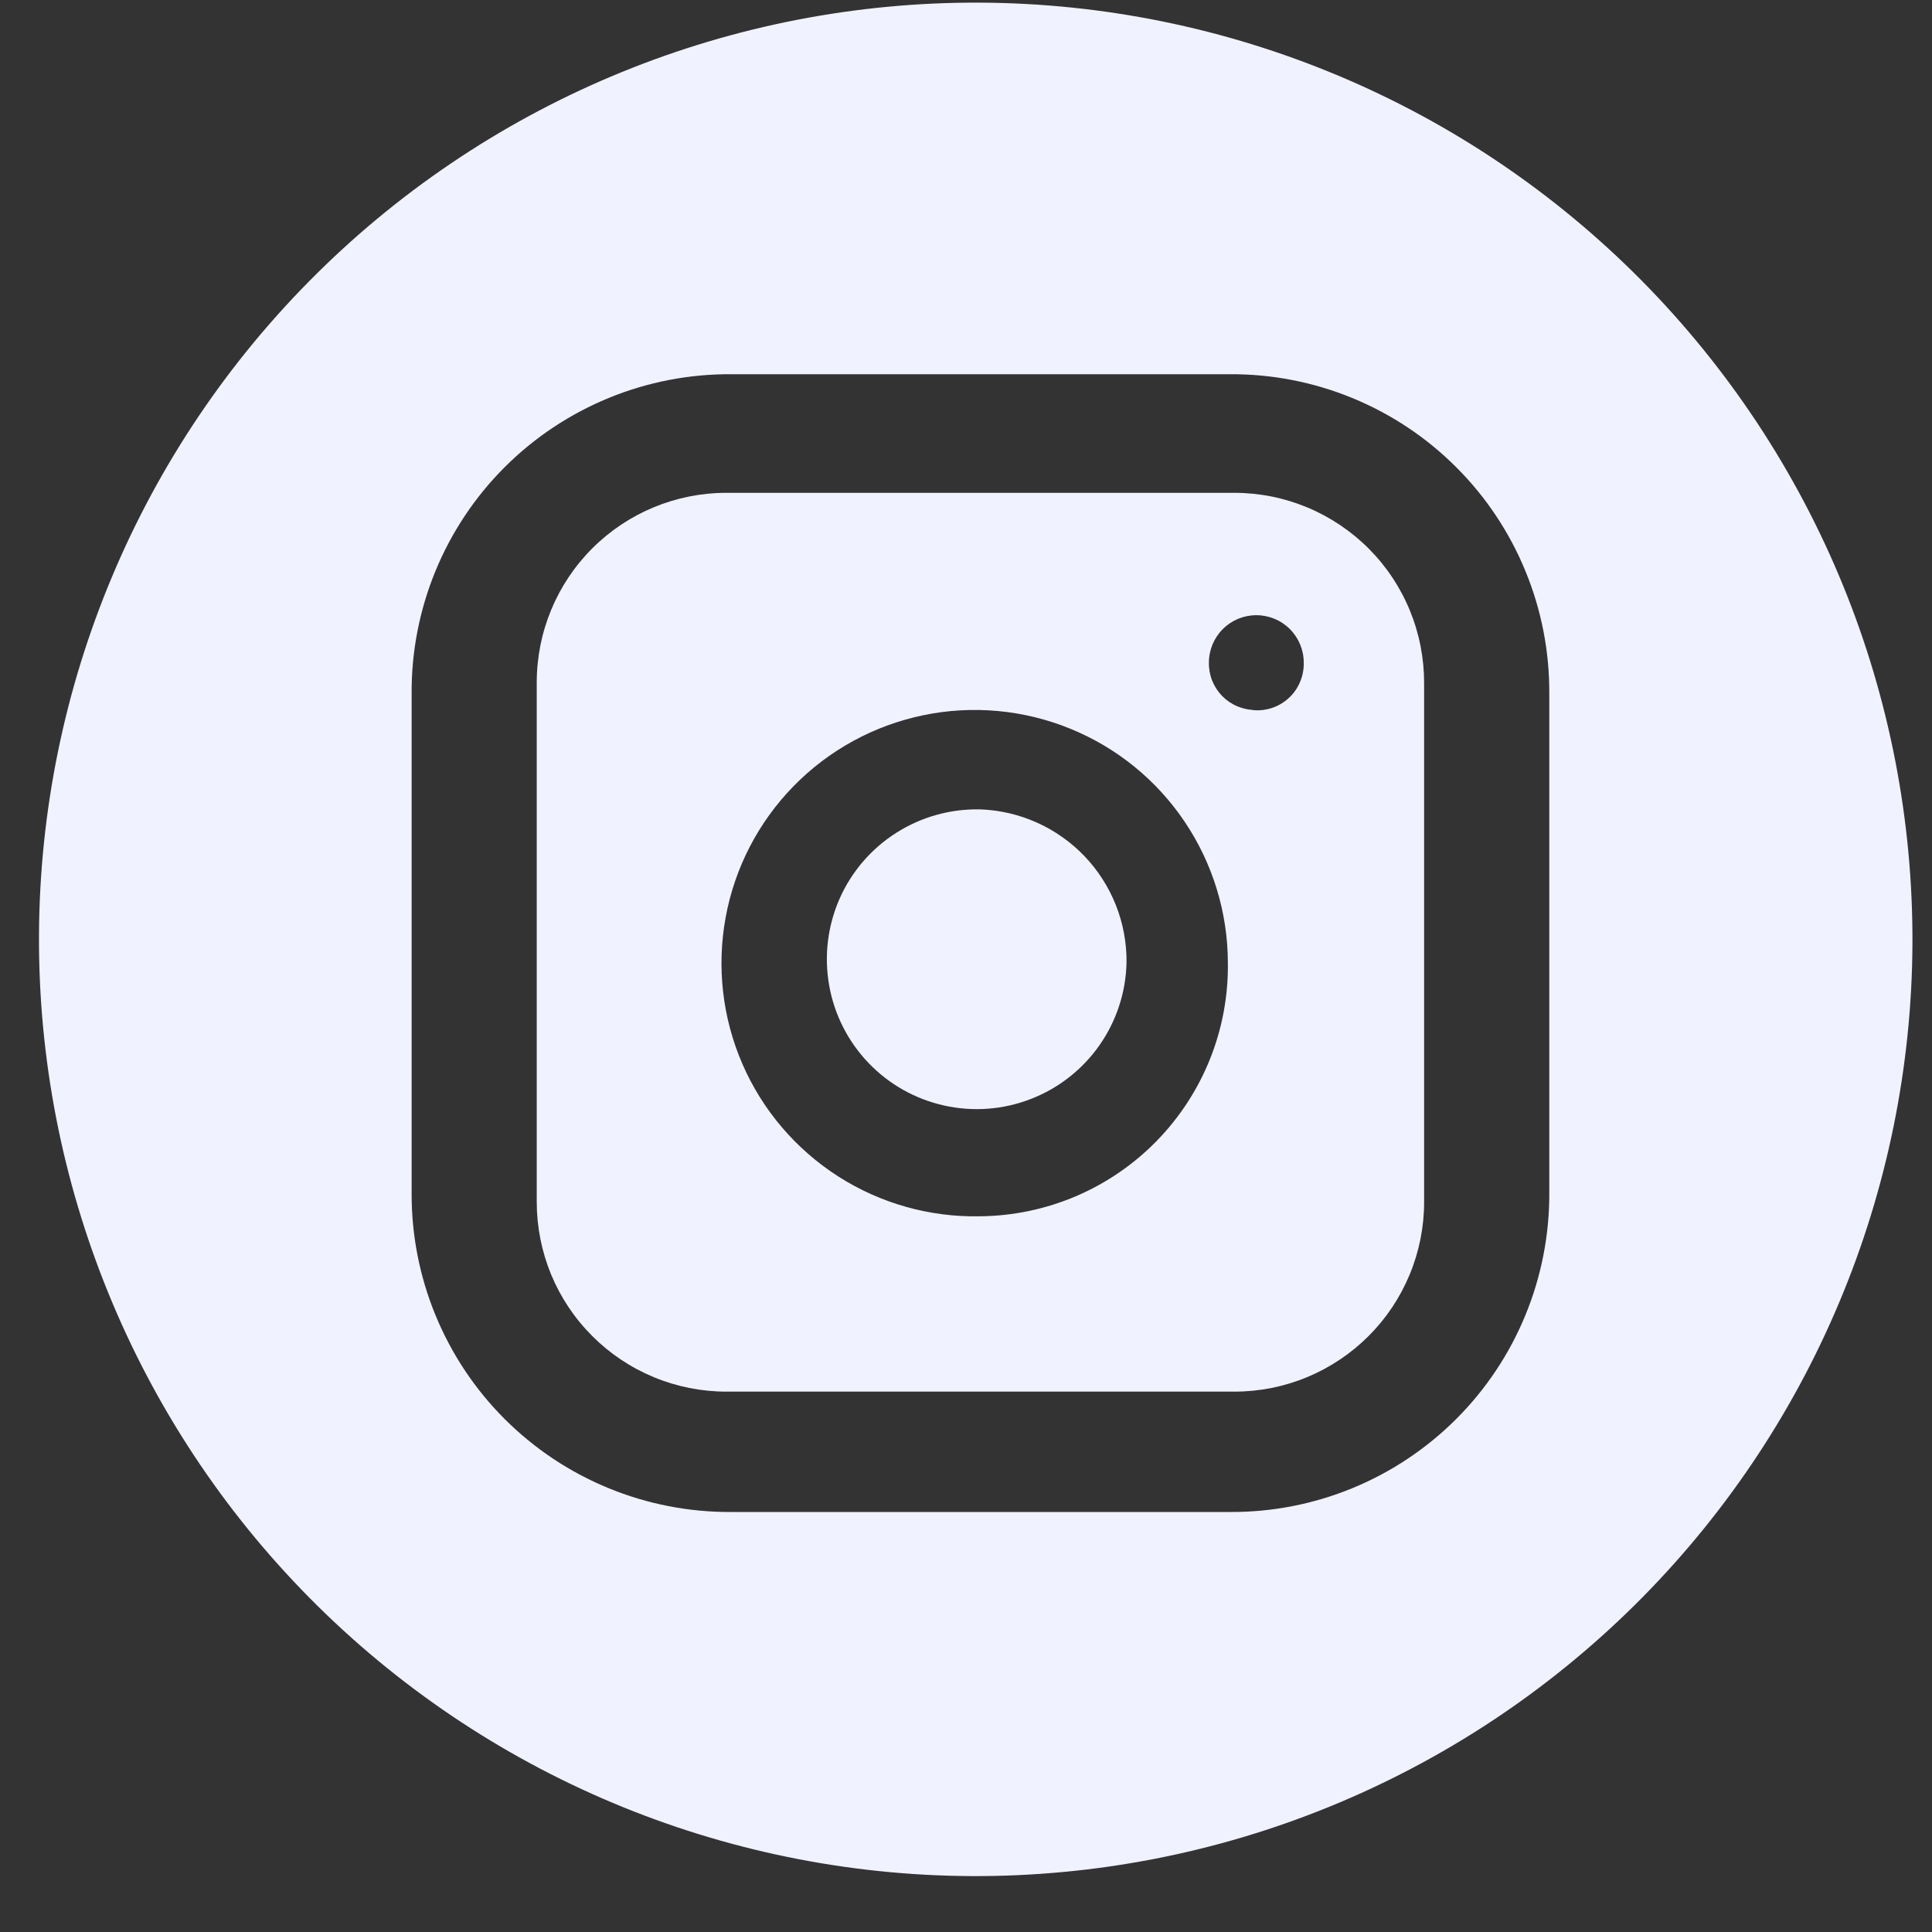 <?xml version="1.0" encoding="UTF-8"?> <svg xmlns="http://www.w3.org/2000/svg" width="33" height="33" viewBox="0 0 33 33" fill="none"><rect x="0" y="0" width="33" height="33" fill="#333333" stroke="none"/><path d="M19.242 16.433C19.233 16.94 19.073 17.433 18.783 17.849C18.493 18.265 18.086 18.585 17.614 18.769C17.142 18.954 16.625 18.994 16.13 18.884C15.635 18.775 15.184 18.521 14.834 18.155C14.483 17.788 14.249 17.326 14.162 16.827C14.074 16.328 14.137 15.814 14.341 15.35C14.546 14.886 14.884 14.494 15.312 14.223C15.741 13.951 16.24 13.813 16.747 13.825C17.42 13.85 18.057 14.137 18.523 14.623C18.989 15.11 19.247 15.76 19.242 16.433Z" fill="#F0F2FF"></path><path d="M21.086 8.418H12.406C11.547 8.418 10.724 8.759 10.117 9.366C9.509 9.974 9.168 10.797 9.168 11.656V20.531C9.168 20.957 9.252 21.378 9.414 21.771C9.577 22.164 9.816 22.521 10.117 22.821C10.417 23.122 10.774 23.36 11.167 23.523C11.56 23.686 11.981 23.77 12.406 23.77H21.086C21.512 23.77 21.933 23.686 22.326 23.523C22.718 23.36 23.075 23.122 23.376 22.821C23.677 22.521 23.915 22.164 24.078 21.771C24.241 21.378 24.325 20.957 24.325 20.531V11.672C24.326 11.246 24.244 10.823 24.082 10.429C23.92 10.034 23.682 9.675 23.381 9.373C23.08 9.071 22.722 8.831 22.329 8.667C21.935 8.503 21.513 8.418 21.086 8.418ZM16.745 20.775C15.886 20.794 15.041 20.557 14.317 20.094C13.593 19.63 13.023 18.962 12.681 18.174C12.339 17.385 12.239 16.513 12.395 15.668C12.55 14.822 12.954 14.043 13.555 13.428C14.156 12.813 14.926 12.392 15.768 12.217C16.609 12.042 17.484 12.122 18.279 12.446C19.076 12.77 19.757 13.324 20.236 14.037C20.716 14.751 20.972 15.59 20.973 16.45C20.98 17.012 20.876 17.569 20.667 18.091C20.458 18.612 20.149 19.087 19.756 19.489C19.363 19.891 18.895 20.211 18.379 20.432C17.862 20.652 17.307 20.769 16.745 20.775ZM21.443 12.127C21.337 12.127 21.233 12.106 21.136 12.065C21.038 12.024 20.95 11.964 20.876 11.889C20.802 11.813 20.744 11.724 20.705 11.626C20.666 11.528 20.647 11.423 20.649 11.317C20.649 11.102 20.735 10.896 20.887 10.745C21.038 10.593 21.244 10.508 21.459 10.508C21.674 10.508 21.88 10.593 22.032 10.745C22.183 10.896 22.269 11.102 22.269 11.317C22.272 11.431 22.25 11.545 22.205 11.65C22.161 11.755 22.094 11.85 22.009 11.927C21.924 12.004 21.824 12.061 21.715 12.096C21.606 12.13 21.491 12.141 21.377 12.127H21.443Z" fill="#F0F2FF"></path><path d="M16.746 0.045C12.503 0.024 8.425 1.689 5.409 4.675C2.393 7.66 0.687 11.722 0.666 15.965C0.645 20.208 2.31 24.286 5.296 27.302C8.281 30.317 12.343 32.023 16.586 32.045C18.687 32.055 20.77 31.652 22.715 30.857C24.66 30.063 26.43 28.893 27.923 27.415C29.416 25.937 30.604 24.179 31.417 22.242C32.231 20.305 32.655 18.226 32.666 16.125C32.676 14.024 32.273 11.941 31.479 9.996C30.684 8.051 29.514 6.281 28.036 4.788C26.558 3.295 24.8 2.107 22.863 1.294C20.926 0.48 18.847 0.056 16.746 0.045ZM26.463 20.368C26.467 21.086 26.329 21.797 26.056 22.462C25.784 23.125 25.382 23.729 24.875 24.236C24.367 24.744 23.764 25.146 23.1 25.419C22.436 25.692 21.725 25.83 21.007 25.826H12.489C11.771 25.83 11.059 25.692 10.395 25.419C9.731 25.147 9.128 24.745 8.62 24.238C8.112 23.73 7.711 23.127 7.438 22.463C7.165 21.799 7.027 21.087 7.031 20.37V11.85C7.026 11.132 7.165 10.42 7.437 9.756C7.71 9.092 8.111 8.489 8.619 7.981C9.126 7.474 9.73 7.072 10.394 6.799C11.058 6.526 11.769 6.388 12.487 6.392H21.007C21.724 6.388 22.436 6.526 23.1 6.799C23.764 7.072 24.367 7.473 24.874 7.981C25.382 8.488 25.783 9.091 26.056 9.755C26.329 10.419 26.467 11.13 26.463 11.848V20.368Z" fill="#F0F2FF"></path></svg> 